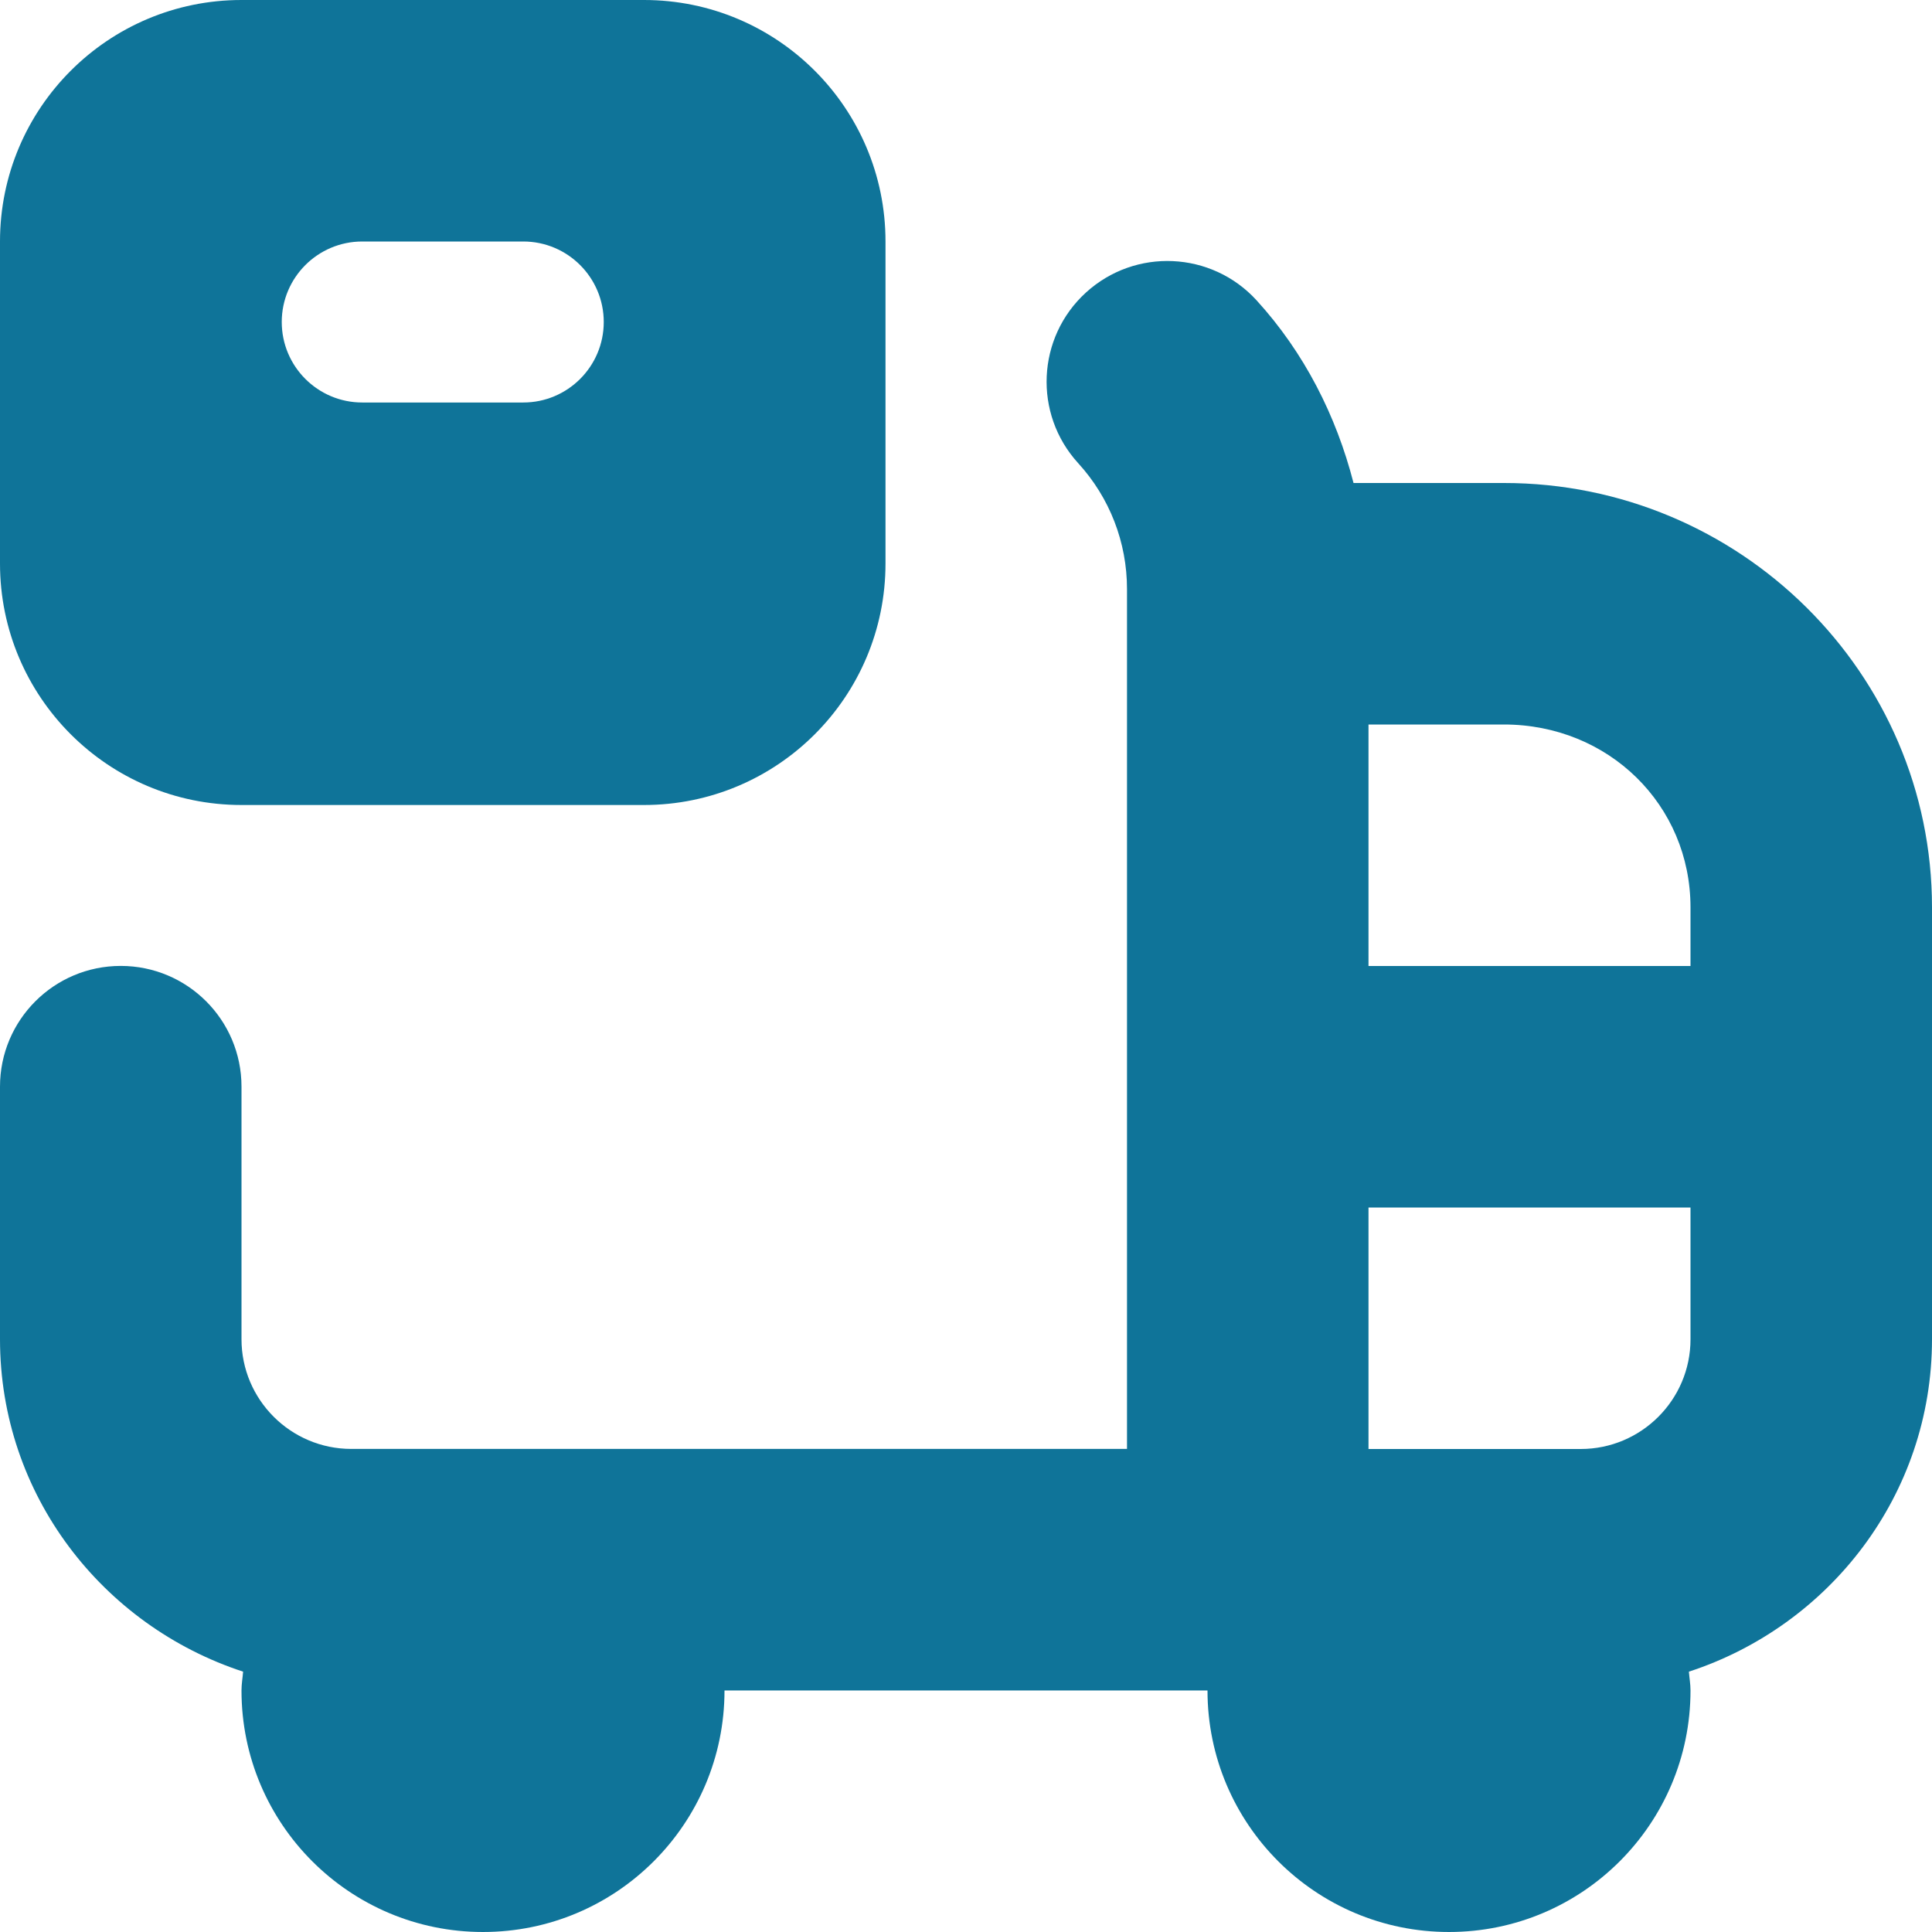 <svg xmlns="http://www.w3.org/2000/svg" id="Layer_1" data-name="Layer 1" viewBox="0 0 24 24" width="300" height="300" version="1.1" xmlns:xlink="http://www.w3.org/1999/xlink" xmlns:svgjs="http://svgjs.dev/svgjs"><g width="100%" height="100%" transform="matrix(1,0,0,1,0,0)"><path d="m18.682,6h-1.868c-.215-.836-.612-1.62-1.205-2.27-.559-.611-1.507-.654-2.119-.096s-.655,1.507-.097,2.119c.392.429.607.984.607,1.564v10.682H4.364c-.752,0-1.364-.611-1.364-1.363v-3.137c0-.828-.671-1.5-1.5-1.5s-1.5.672-1.5,1.5v3.137c0,1.934,1.274,3.559,3.02,4.13-.006.078-.02.154-.02.234,0,1.657,1.343,3,3,3s3-1.343,3-3h6c0,1.657,1.343,3,3,3s3-1.343,3-3c0-.08-.014-.156-.02-.234,1.746-.57,3.02-2.195,3.02-4.13v-5.364c0-2.907-2.386-5.272-5.318-5.272Zm2.318,5.272v.728h-4v-3h1.682c1.3,0,2.318.998,2.318,2.272Zm-1.364,6.728h-2.636v-3h4v1.637c0,.752-.612,1.363-1.364,1.363ZM3,10h5c1.657,0,3-1.343,3-3V3c0-1.657-1.343-3-3-3H3C1.343,0,0,1.343,0,3v4c0,1.657,1.343,3,3,3Zm1.5-7h2c.552,0,1,.448,1,1s-.448,1-1,1h-2c-.552,0-1-.448-1-1s.448-1,1-1Z" fill="#0f7499" fill-opacity="1" data-original-color="#000000ff" stroke="none" stroke-opacity="1"/></g></svg>
